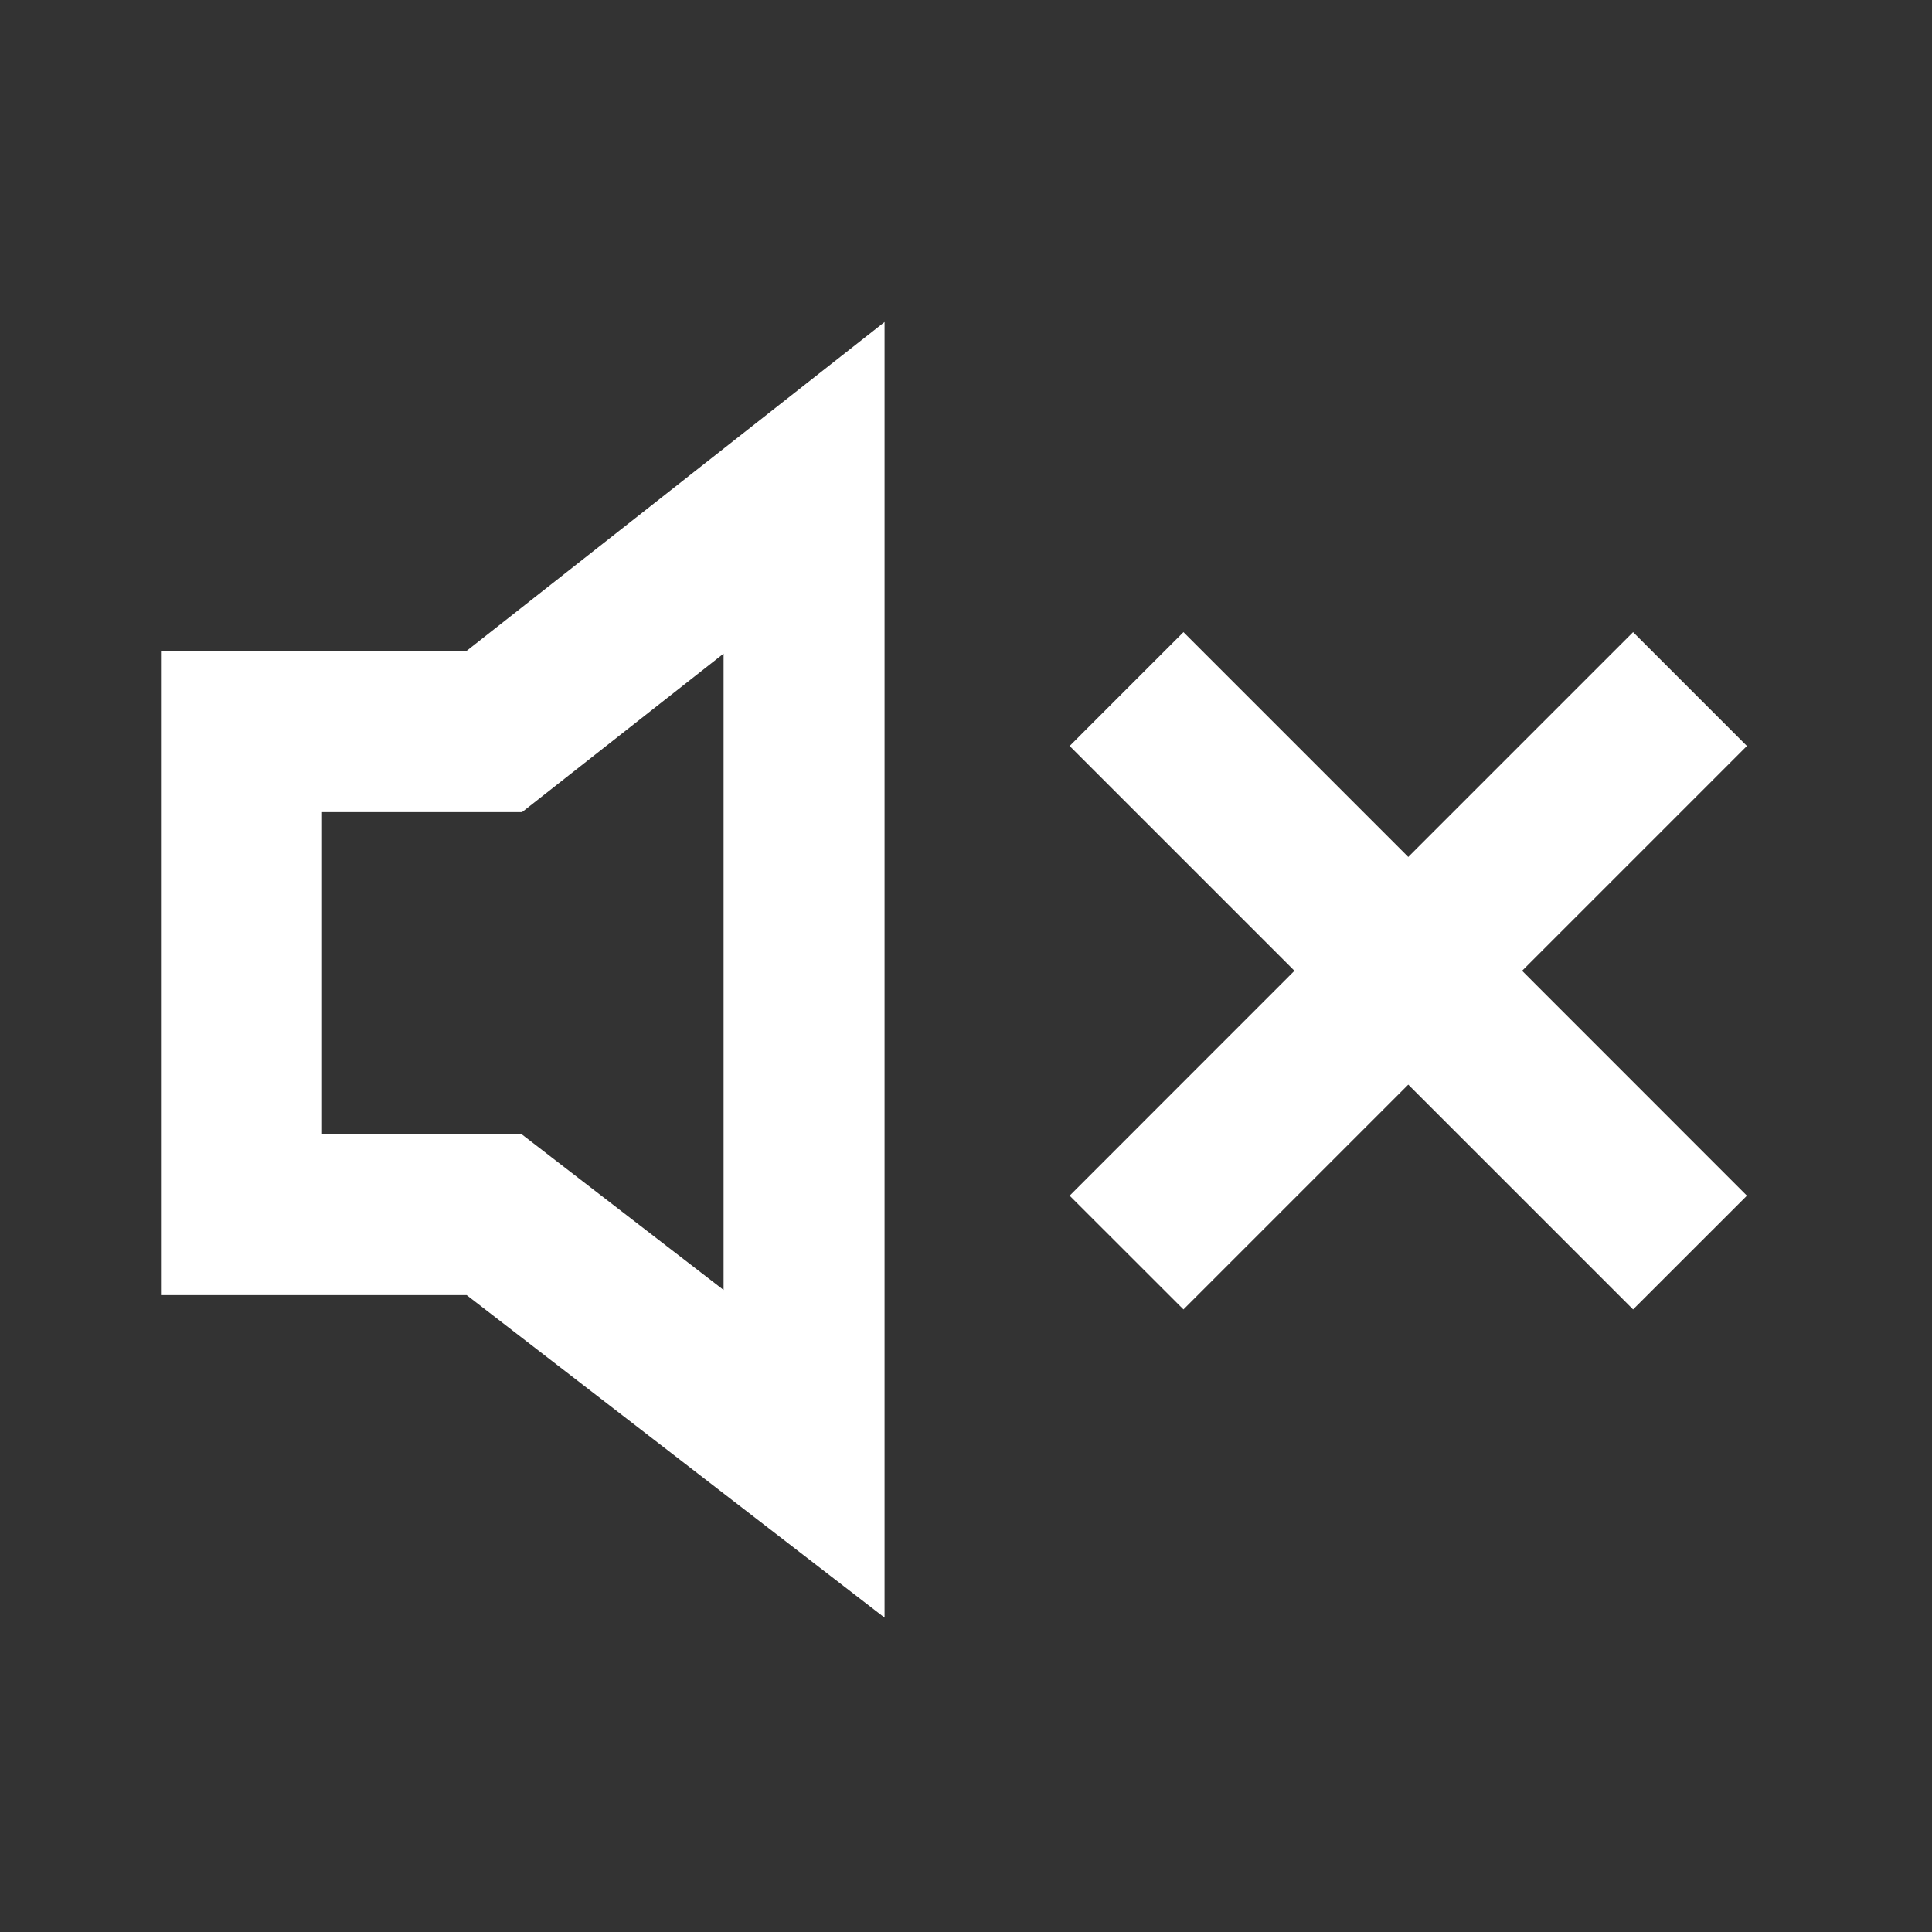 <svg width="25" height="25" viewBox="0 0 25 25" fill="none" xmlns="http://www.w3.org/2000/svg">
<rect x="0" y="0" width="25" height="25" fill="#333333" stroke="none"/>
<path fill-rule="evenodd" clip-rule="evenodd" d="M19.696 12.562L22.605 15.472L21.132 16.944L18.223 14.035L15.314 16.944L13.841 15.472L16.75 12.562L13.841 9.653L15.314 8.18L18.223 11.089L21.132 8.18L22.605 9.653L19.696 12.562ZM11.446 4.167L6.033 8.426H2.083V16.759H6.039L11.446 20.932V4.167ZM4.167 10.509H6.755L9.363 8.458V16.692L6.749 14.676H4.167L4.167 10.509Z" fill="white"/>
</svg>
